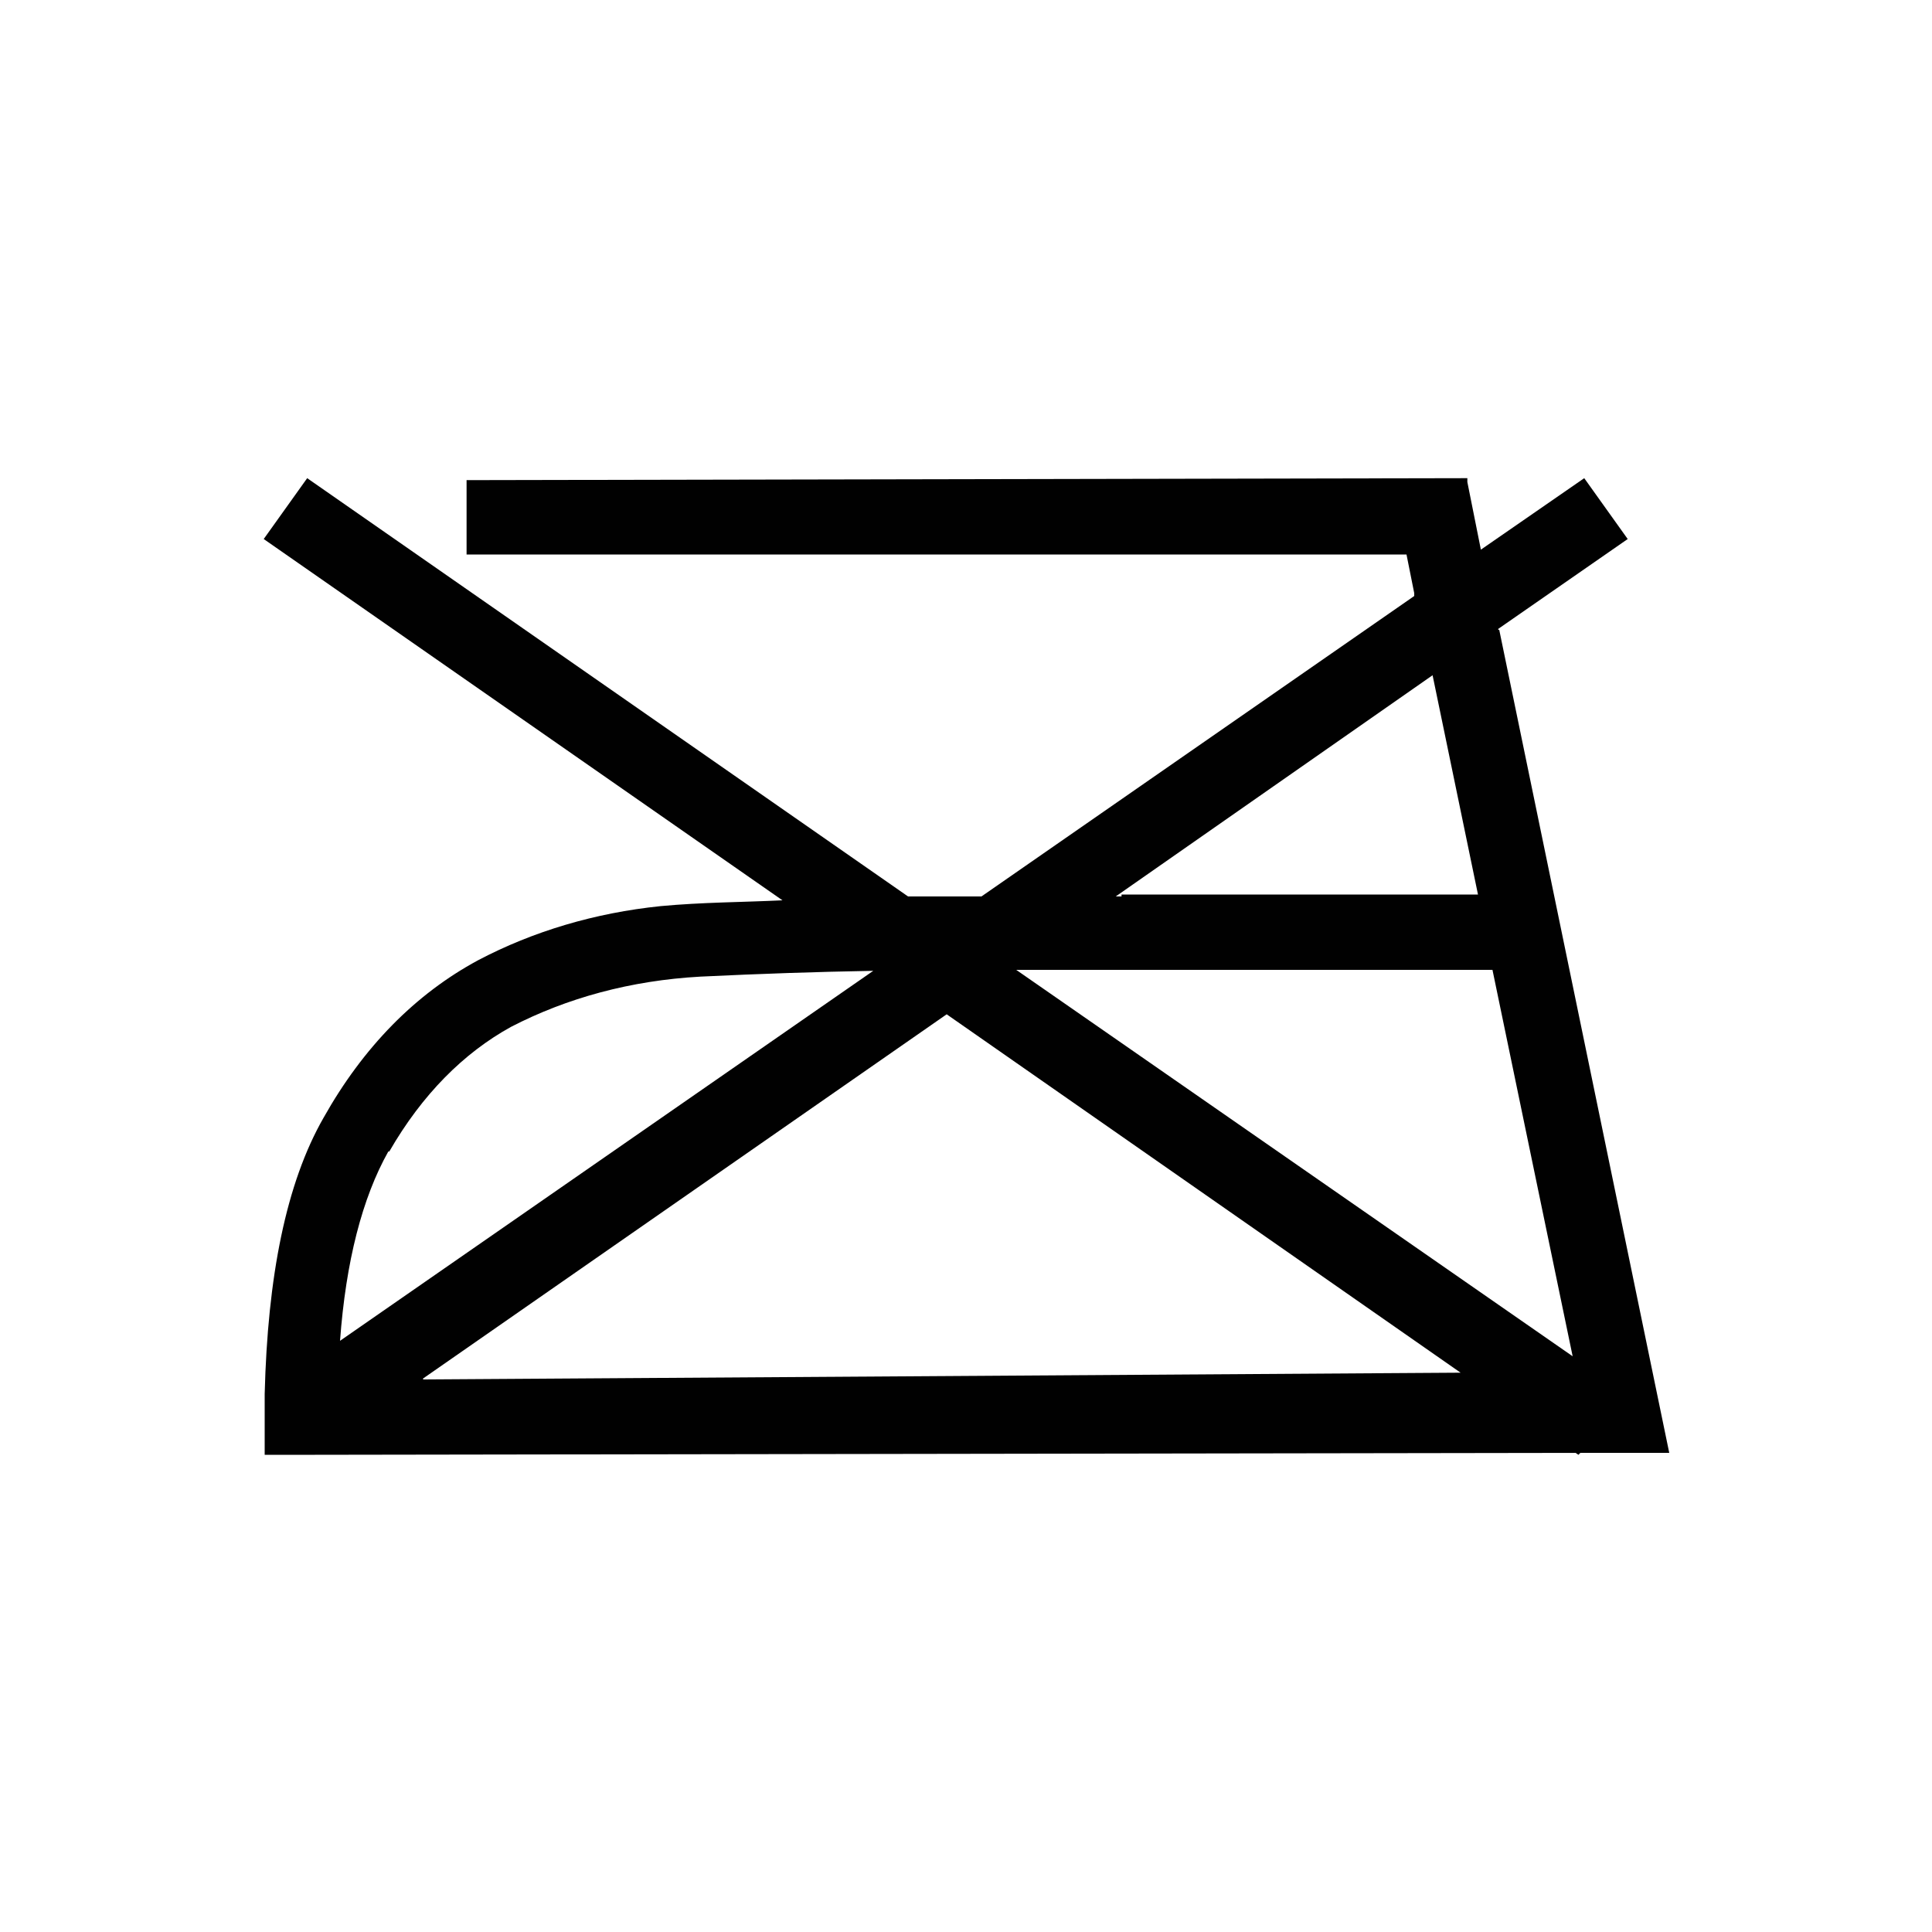 <svg xmlns="http://www.w3.org/2000/svg" viewBox="0 0 20 20"><path fill="#010101" d="m15.51 6.51 1.34-.93-.45-.63-1.07.74-.14-.7v-.04L5 4.97h-.17v.77h9.73l.08.4v.03l-4.48 3.11H9.4L3.18 4.95l-.45.63L8.1 9.32c-.42.02-.83.02-1.26.06-.68.07-1.32.26-1.89.56-.65.35-1.19.9-1.6 1.63-.39.68-.58 1.65-.61 2.86v.63h.52l13.05-.02.03.02.02-.02h.92l-1.76-8.52h-.01Zm-.68.48.47 2.27h-3.69v.02h-.06l3.28-2.29Zm-10.8 4.93c.34-.59.77-1.02 1.26-1.29.58-.3 1.24-.48 1.96-.52.62-.03 1.21-.05 1.79-.06l-5.52 3.83c.06-.82.23-1.48.5-1.96h.01Zm.35 2.35L9.8 10.5l5.32 3.71-10.73.07h-.01Zm6.14-4.23h4.93l.83 4-5.76-4Z"/></svg>